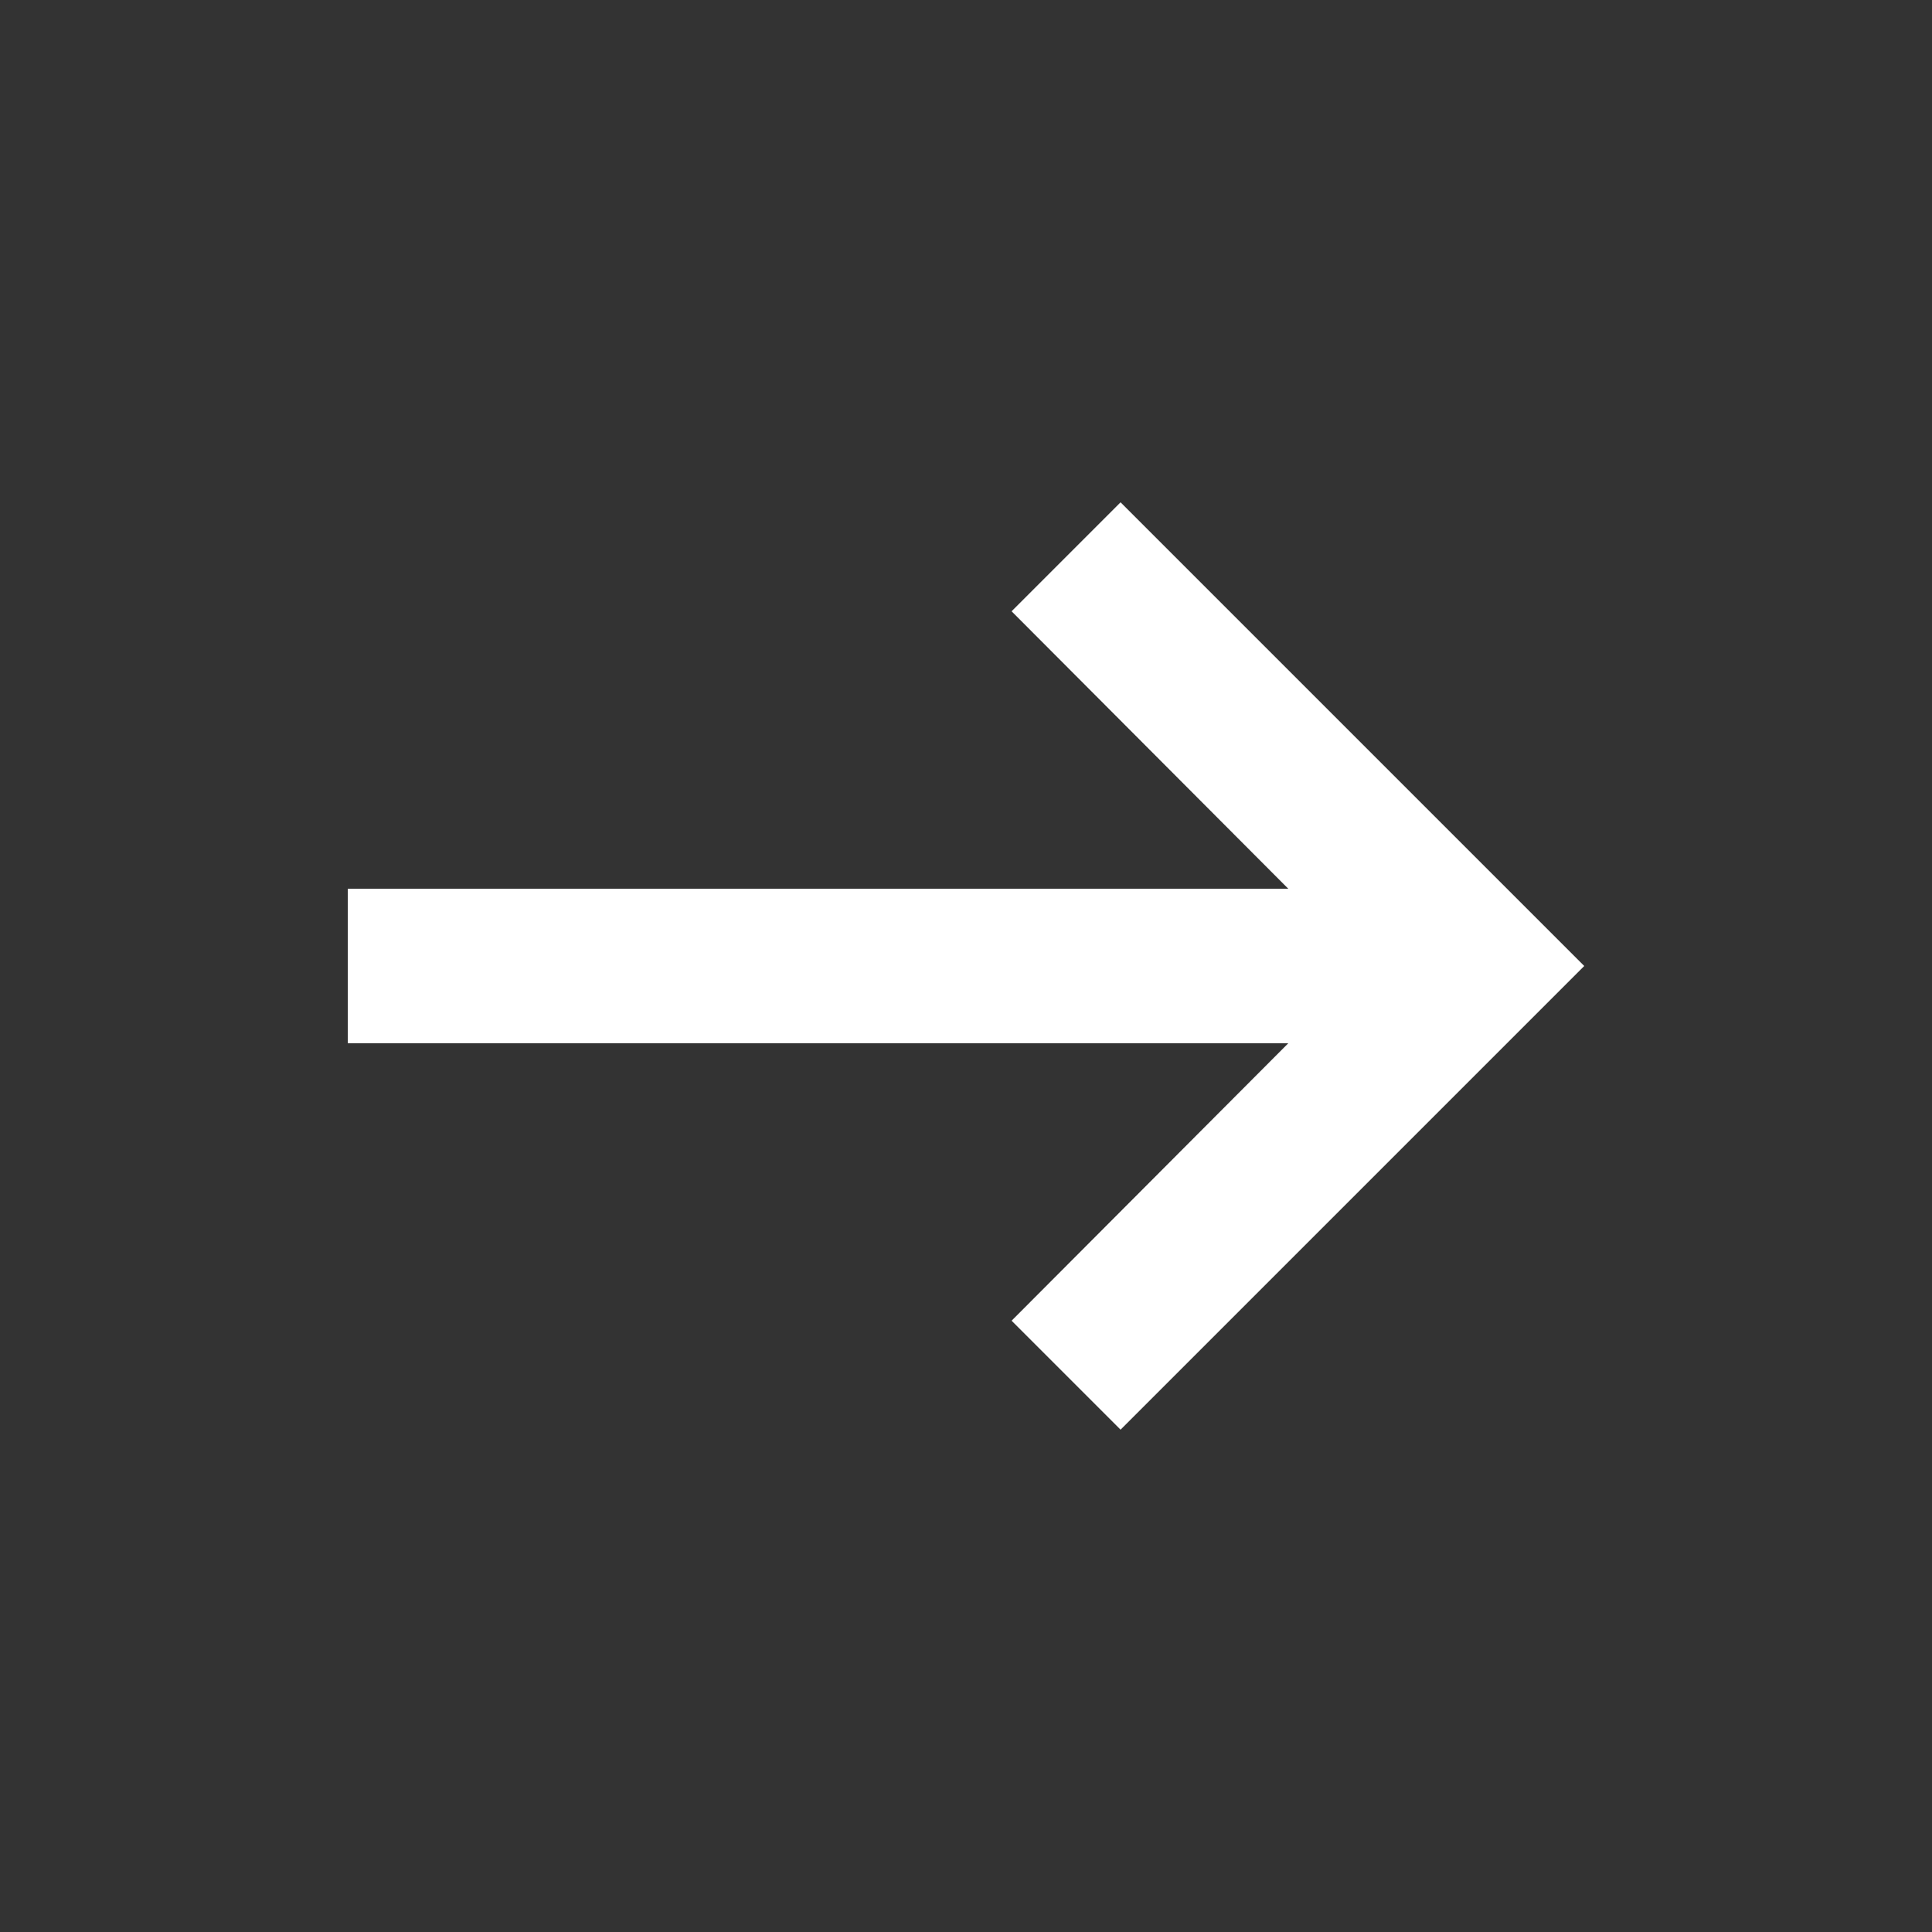 <svg width="25" height="25" viewBox="0 0 25 25" fill="none" xmlns="http://www.w3.org/2000/svg">
<rect x="0" y="0" width="25" height="25" fill="#333333" stroke="none"/>
<path d="M4.5 13.5L16.67 13.5L13.09 17.09L14.5 18.5L20.5 12.5L14.5 6.5L13.09 7.91L16.67 11.5L4.5 11.5L4.5 13.5Z" fill="white"/>
</svg>
